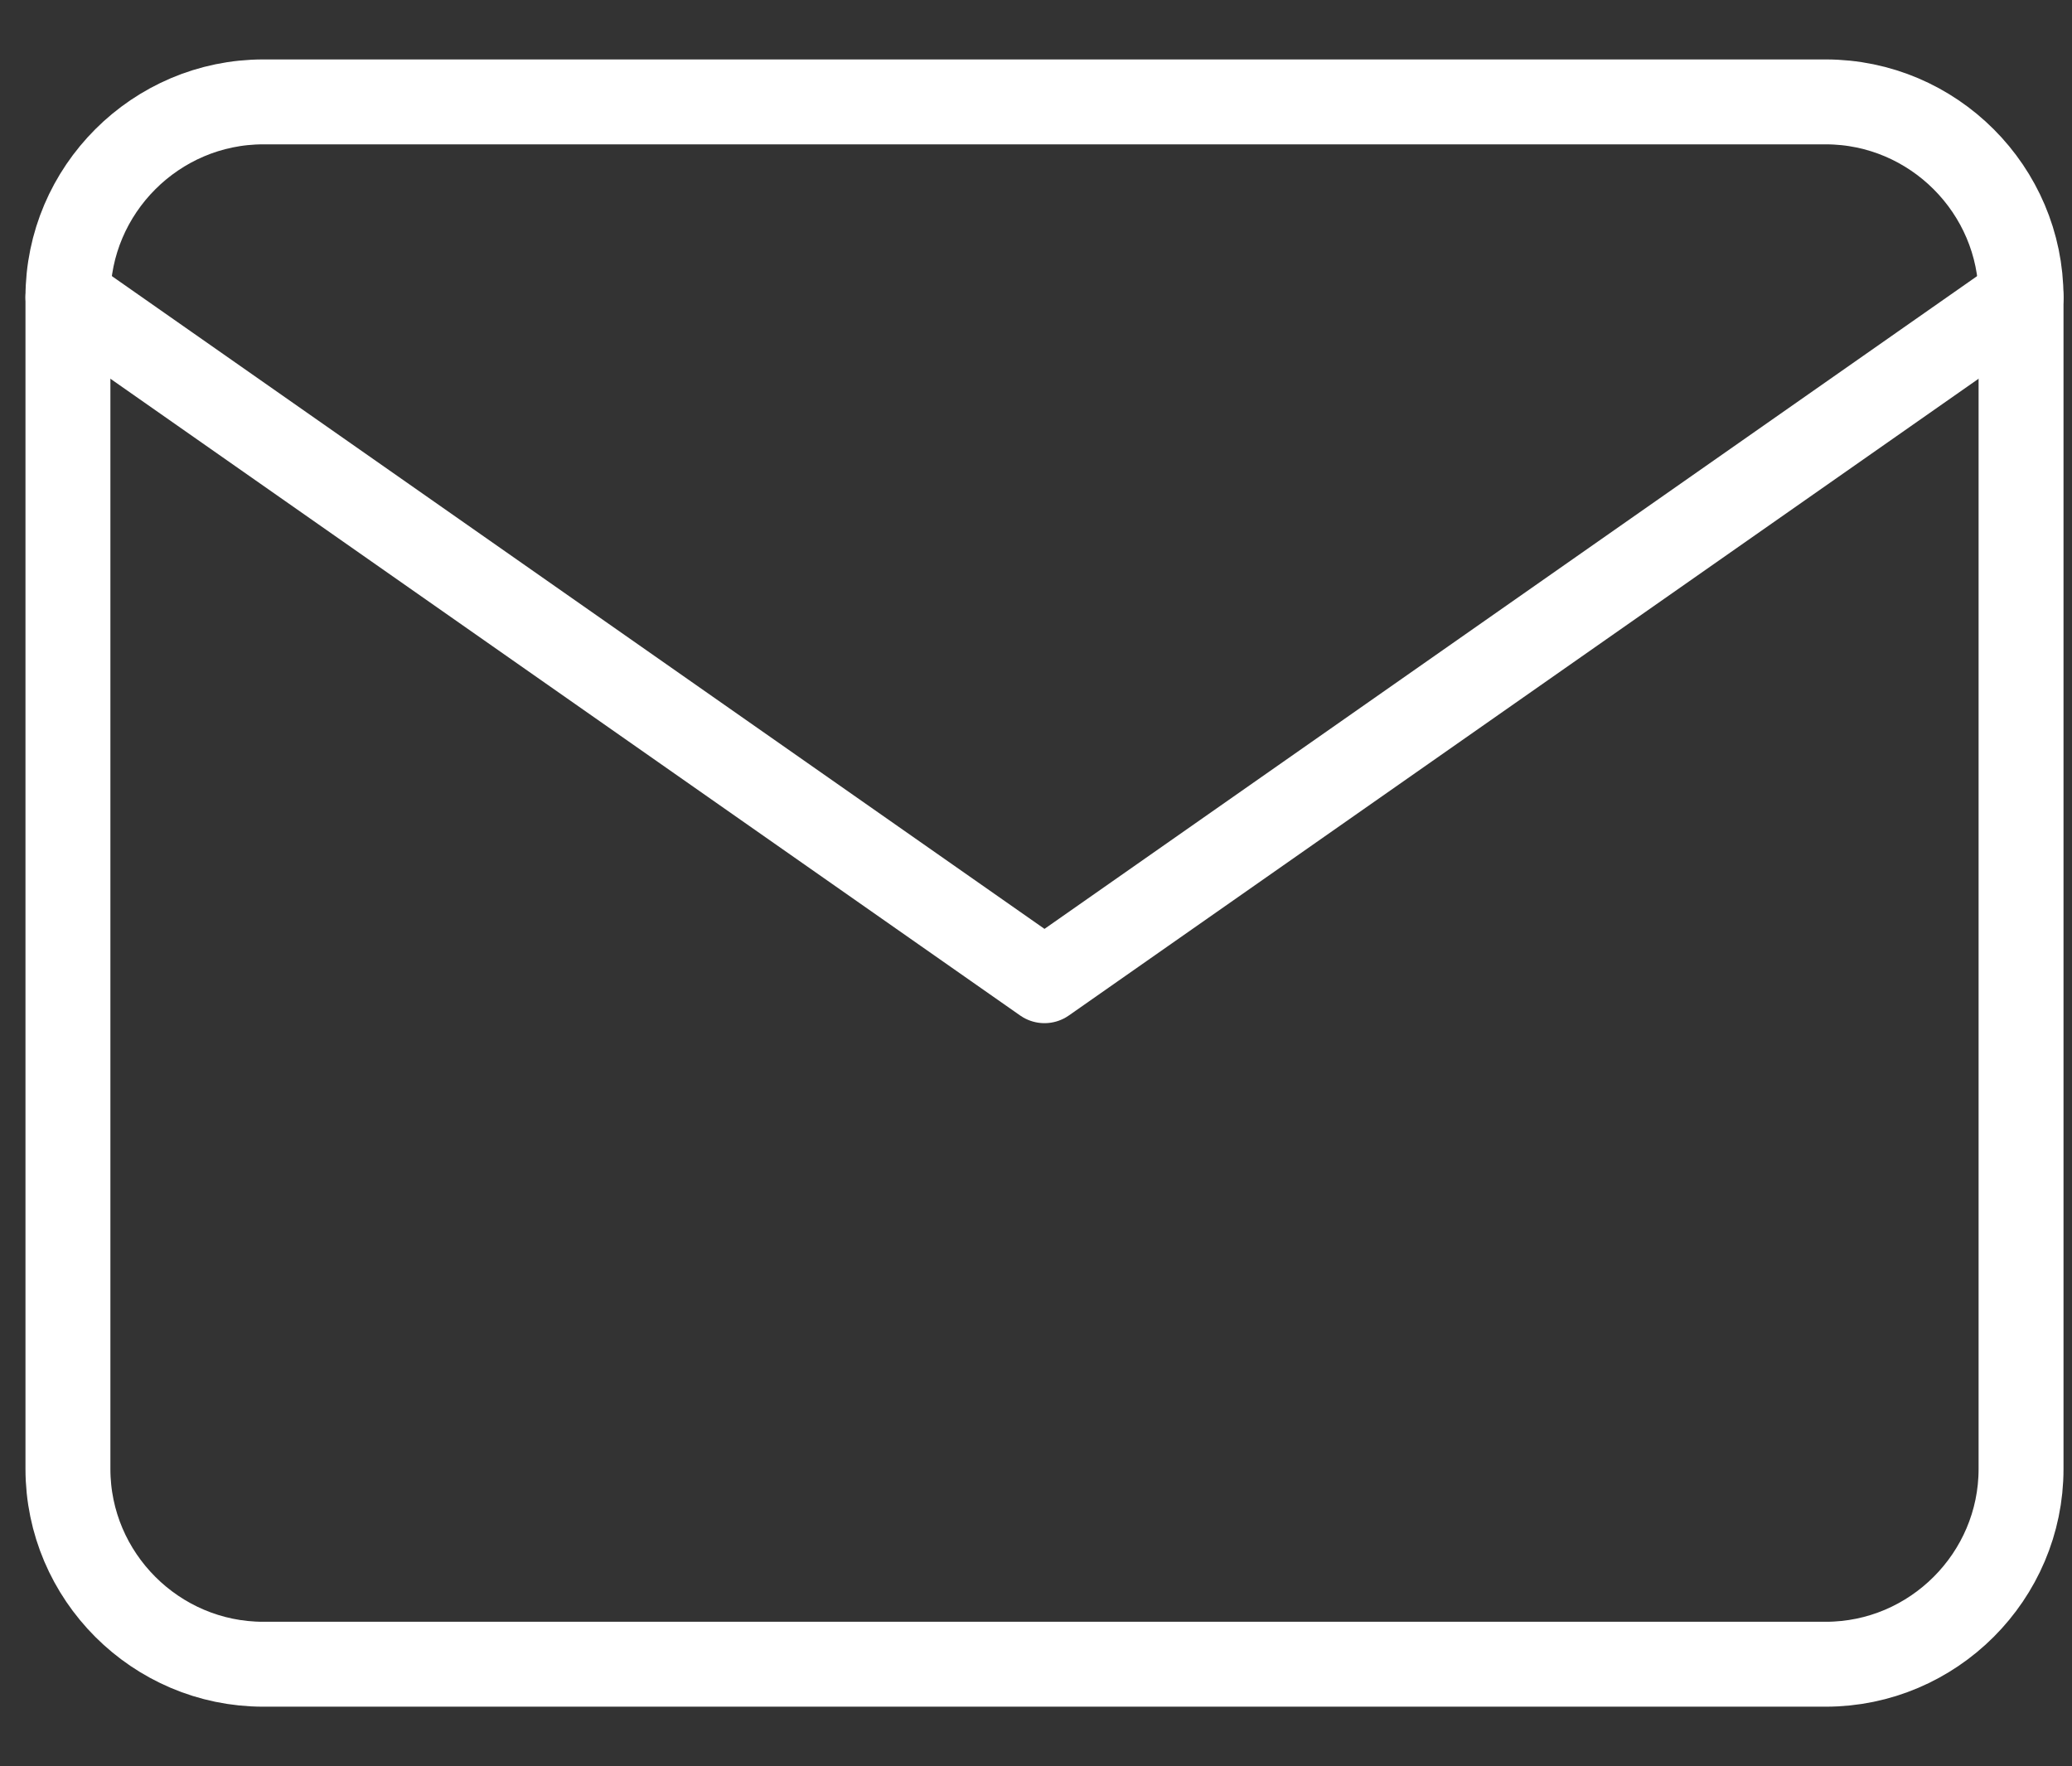 <svg width="61" height="52" viewBox="0 0 61 52" fill="none" xmlns="http://www.w3.org/2000/svg">
<rect x="0" y="0" width="61" height="52" fill="#333333" stroke="none"/>
<path d="M7.75 3H53.75C56.913 3 59.5 5.588 59.5 8.75V43.25C59.5 46.413 56.913 49 53.75 49H7.75C4.588 49 2 46.413 2 43.25V8.75C2 5.588 4.588 3 7.75 3Z" stroke="white" stroke-width="2.5" stroke-linecap="round" stroke-linejoin="round"/>
<path d="M59.5 8.75L30.75 28.875L2 8.75" stroke="white" stroke-width="2.5" stroke-linecap="round" stroke-linejoin="round"/>
</svg>
